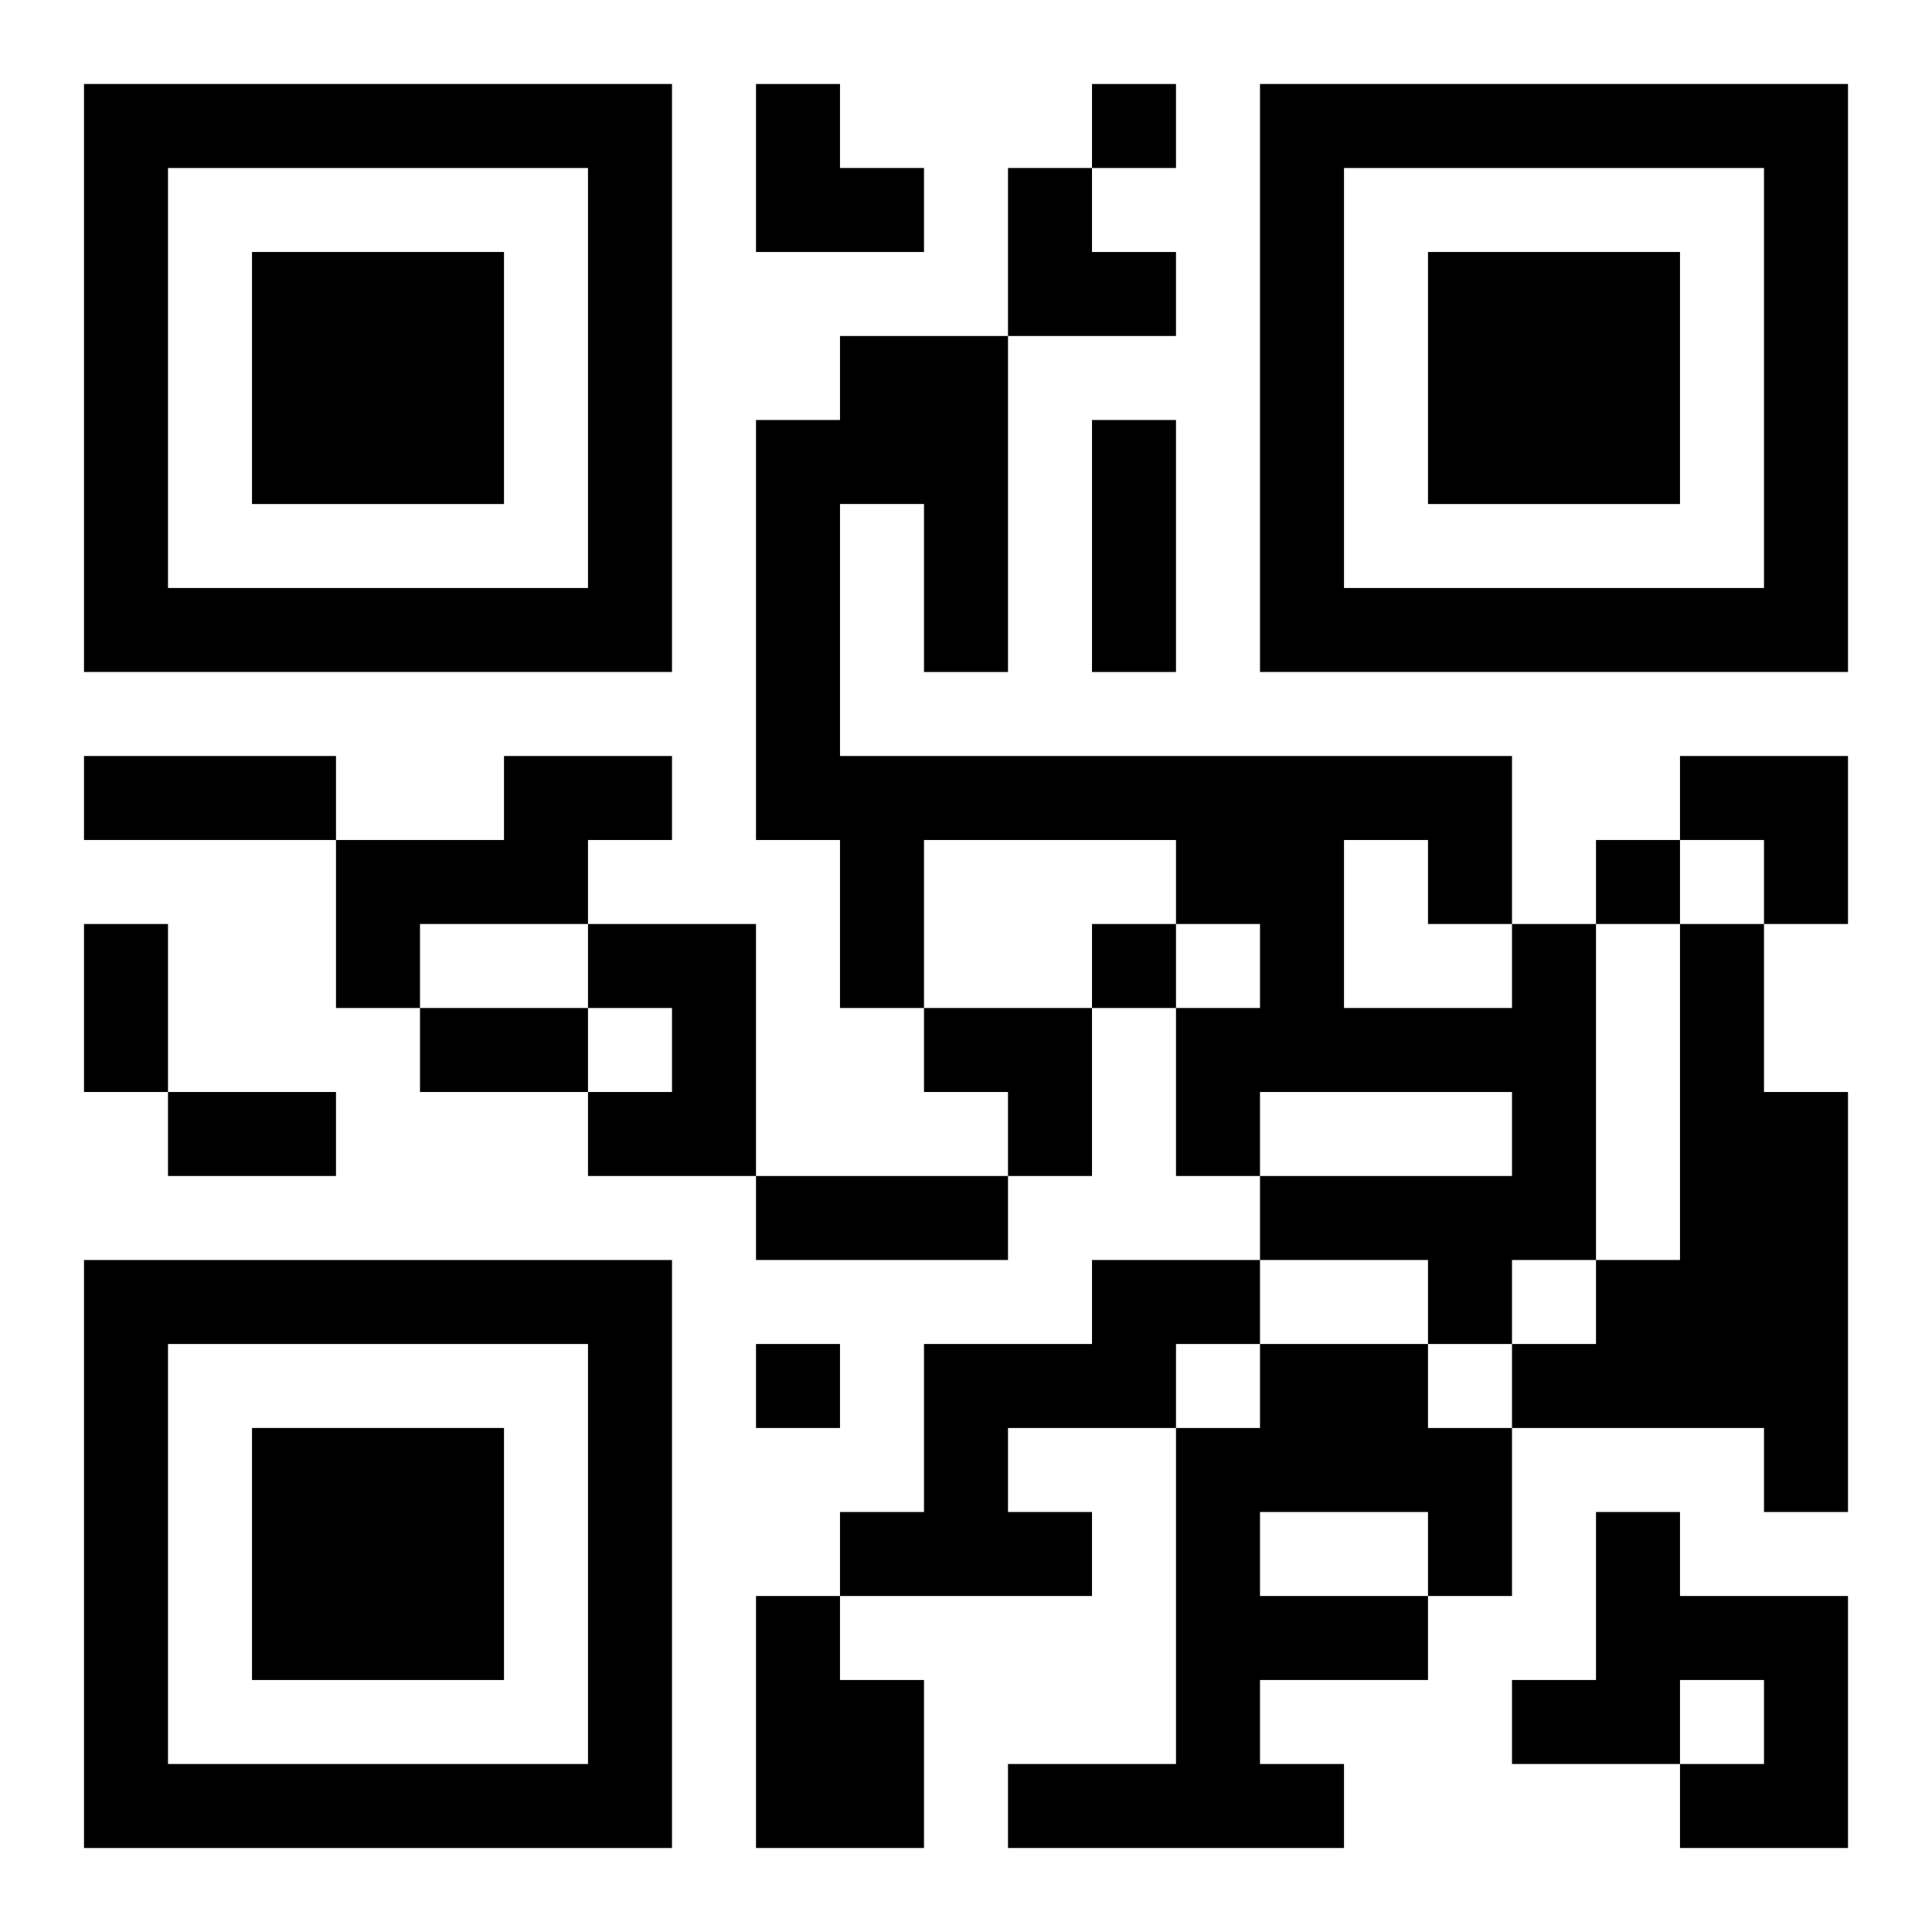 <?xml version="1.0" encoding="UTF-8"?>
<svg width="250" height="250" baseProfile="full" version="1.1" viewBox="-1 -1 23 23" xmlns="http://www.w3.org/2000/svg" xmlns:xlink="http://www.w3.org/1999/xlink"><symbol id="a"><path d="m0 7v7h7v-7h-7zm1 1h5v5h-5v-5zm1 1v3h3v-3h-3z"/></symbol><use y="-7" xlink:href="#a"/><use y="7" xlink:href="#a"/><use x="14" y="-7" xlink:href="#a"/><path d="m5 8h2v1h-1v1h-2v1h-1v-2h2v-1m1 2h2v3h-2v-1h1v-1h-1v-1m11 0h1v4h-1v1h-1v-1h-2v-1h3v-1h-3v1h-1v-2h1v-1h-1v-1h-3v2h-1v-2h-1v-5h1v-1h2v4h-1v-2h-1v3h8v2m-2-1v2h2v-1h-1v-1h-1m4 1h1v2h1v5h-1v-1h-3v-1h1v-1h1v-4m-7 4h2v1h-1v1h-2v1h1v1h-3v-1h1v-2h2v-1m2 1h2v1h1v2h-1v1h-2v1h1v1h-4v-1h2v-4h1v-1m0 2v1h2v-1h-2m4 0h1v1h2v3h-2v-1h1v-1h-1v1h-2v-1h1v-2m-10 1h1v1h1v2h-2v-3m4-18v1h1v-1h-1m6 9v1h1v-1h-1m-6 1v1h1v-1h-1m-4 5v1h1v-1h-1m4-11h1v3h-1v-3m-12 4h3v1h-3v-1m0 2h1v2h-1v-2m4 1h2v1h-2v-1m-3 1h2v1h-2v-1m7 1h3v1h-3v-1m0-13h1v1h1v1h-2zm3 1h1v1h1v1h-2zm8 7h2v2h-1v-1h-1zm-9 3h2v2h-1v-1h-1z"/></svg>

